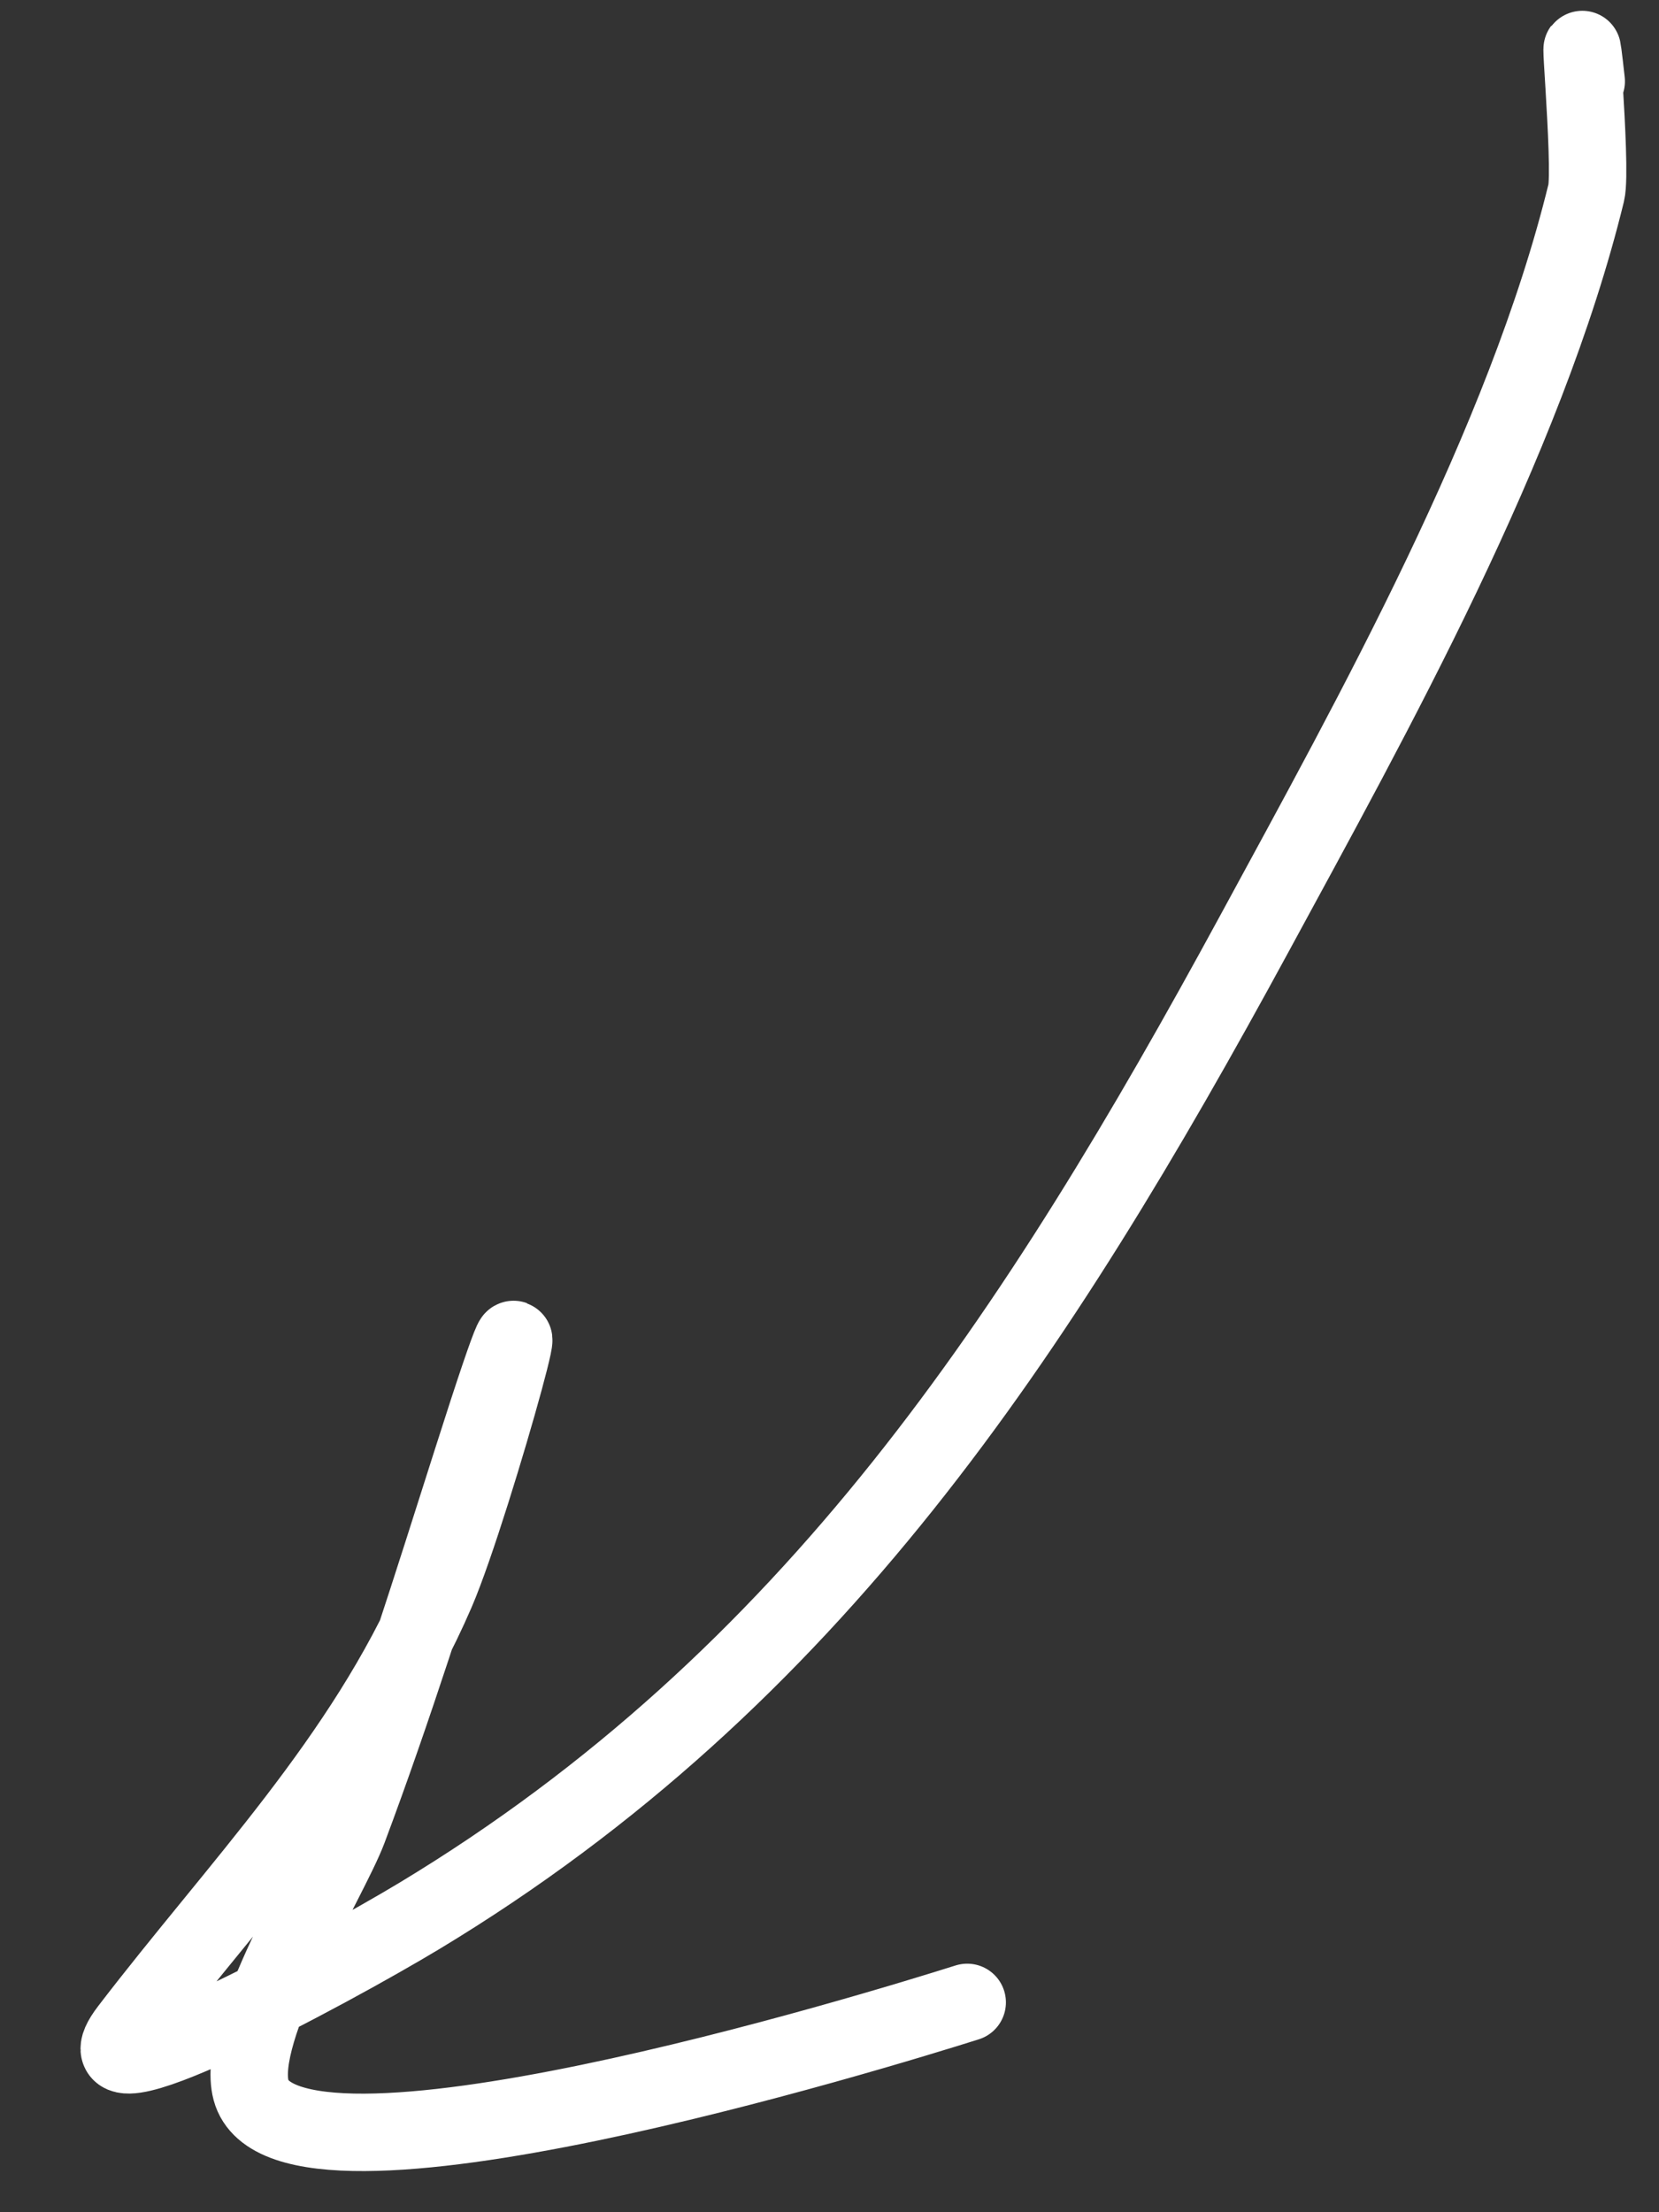 <?xml version="1.0" encoding="UTF-8"?> <svg xmlns="http://www.w3.org/2000/svg" width="15" height="20" viewBox="0 0 15 20" fill="none"><rect x="0" y="0" width="15" height="20" fill="#333333" stroke="none"/><path d="M14.342 0.735C14.234 -0.234 14.4 1.503 14.342 1.743C13.79 4.004 12.412 6.468 11.34 8.444C9.376 12.06 7.346 15.176 3.792 17.321C2.987 17.806 0.594 19.097 1.165 18.35C2.15 17.063 3.289 15.906 3.942 14.394C4.288 13.593 5.135 10.476 4.264 13.214C3.909 14.328 3.559 15.444 3.149 16.538C2.978 16.994 2.124 18.354 2.27 18.897C2.569 20.011 7.953 18.353 8.745 18.103" stroke="white" stroke-width="0.7" stroke-linecap="round"></path></svg> 